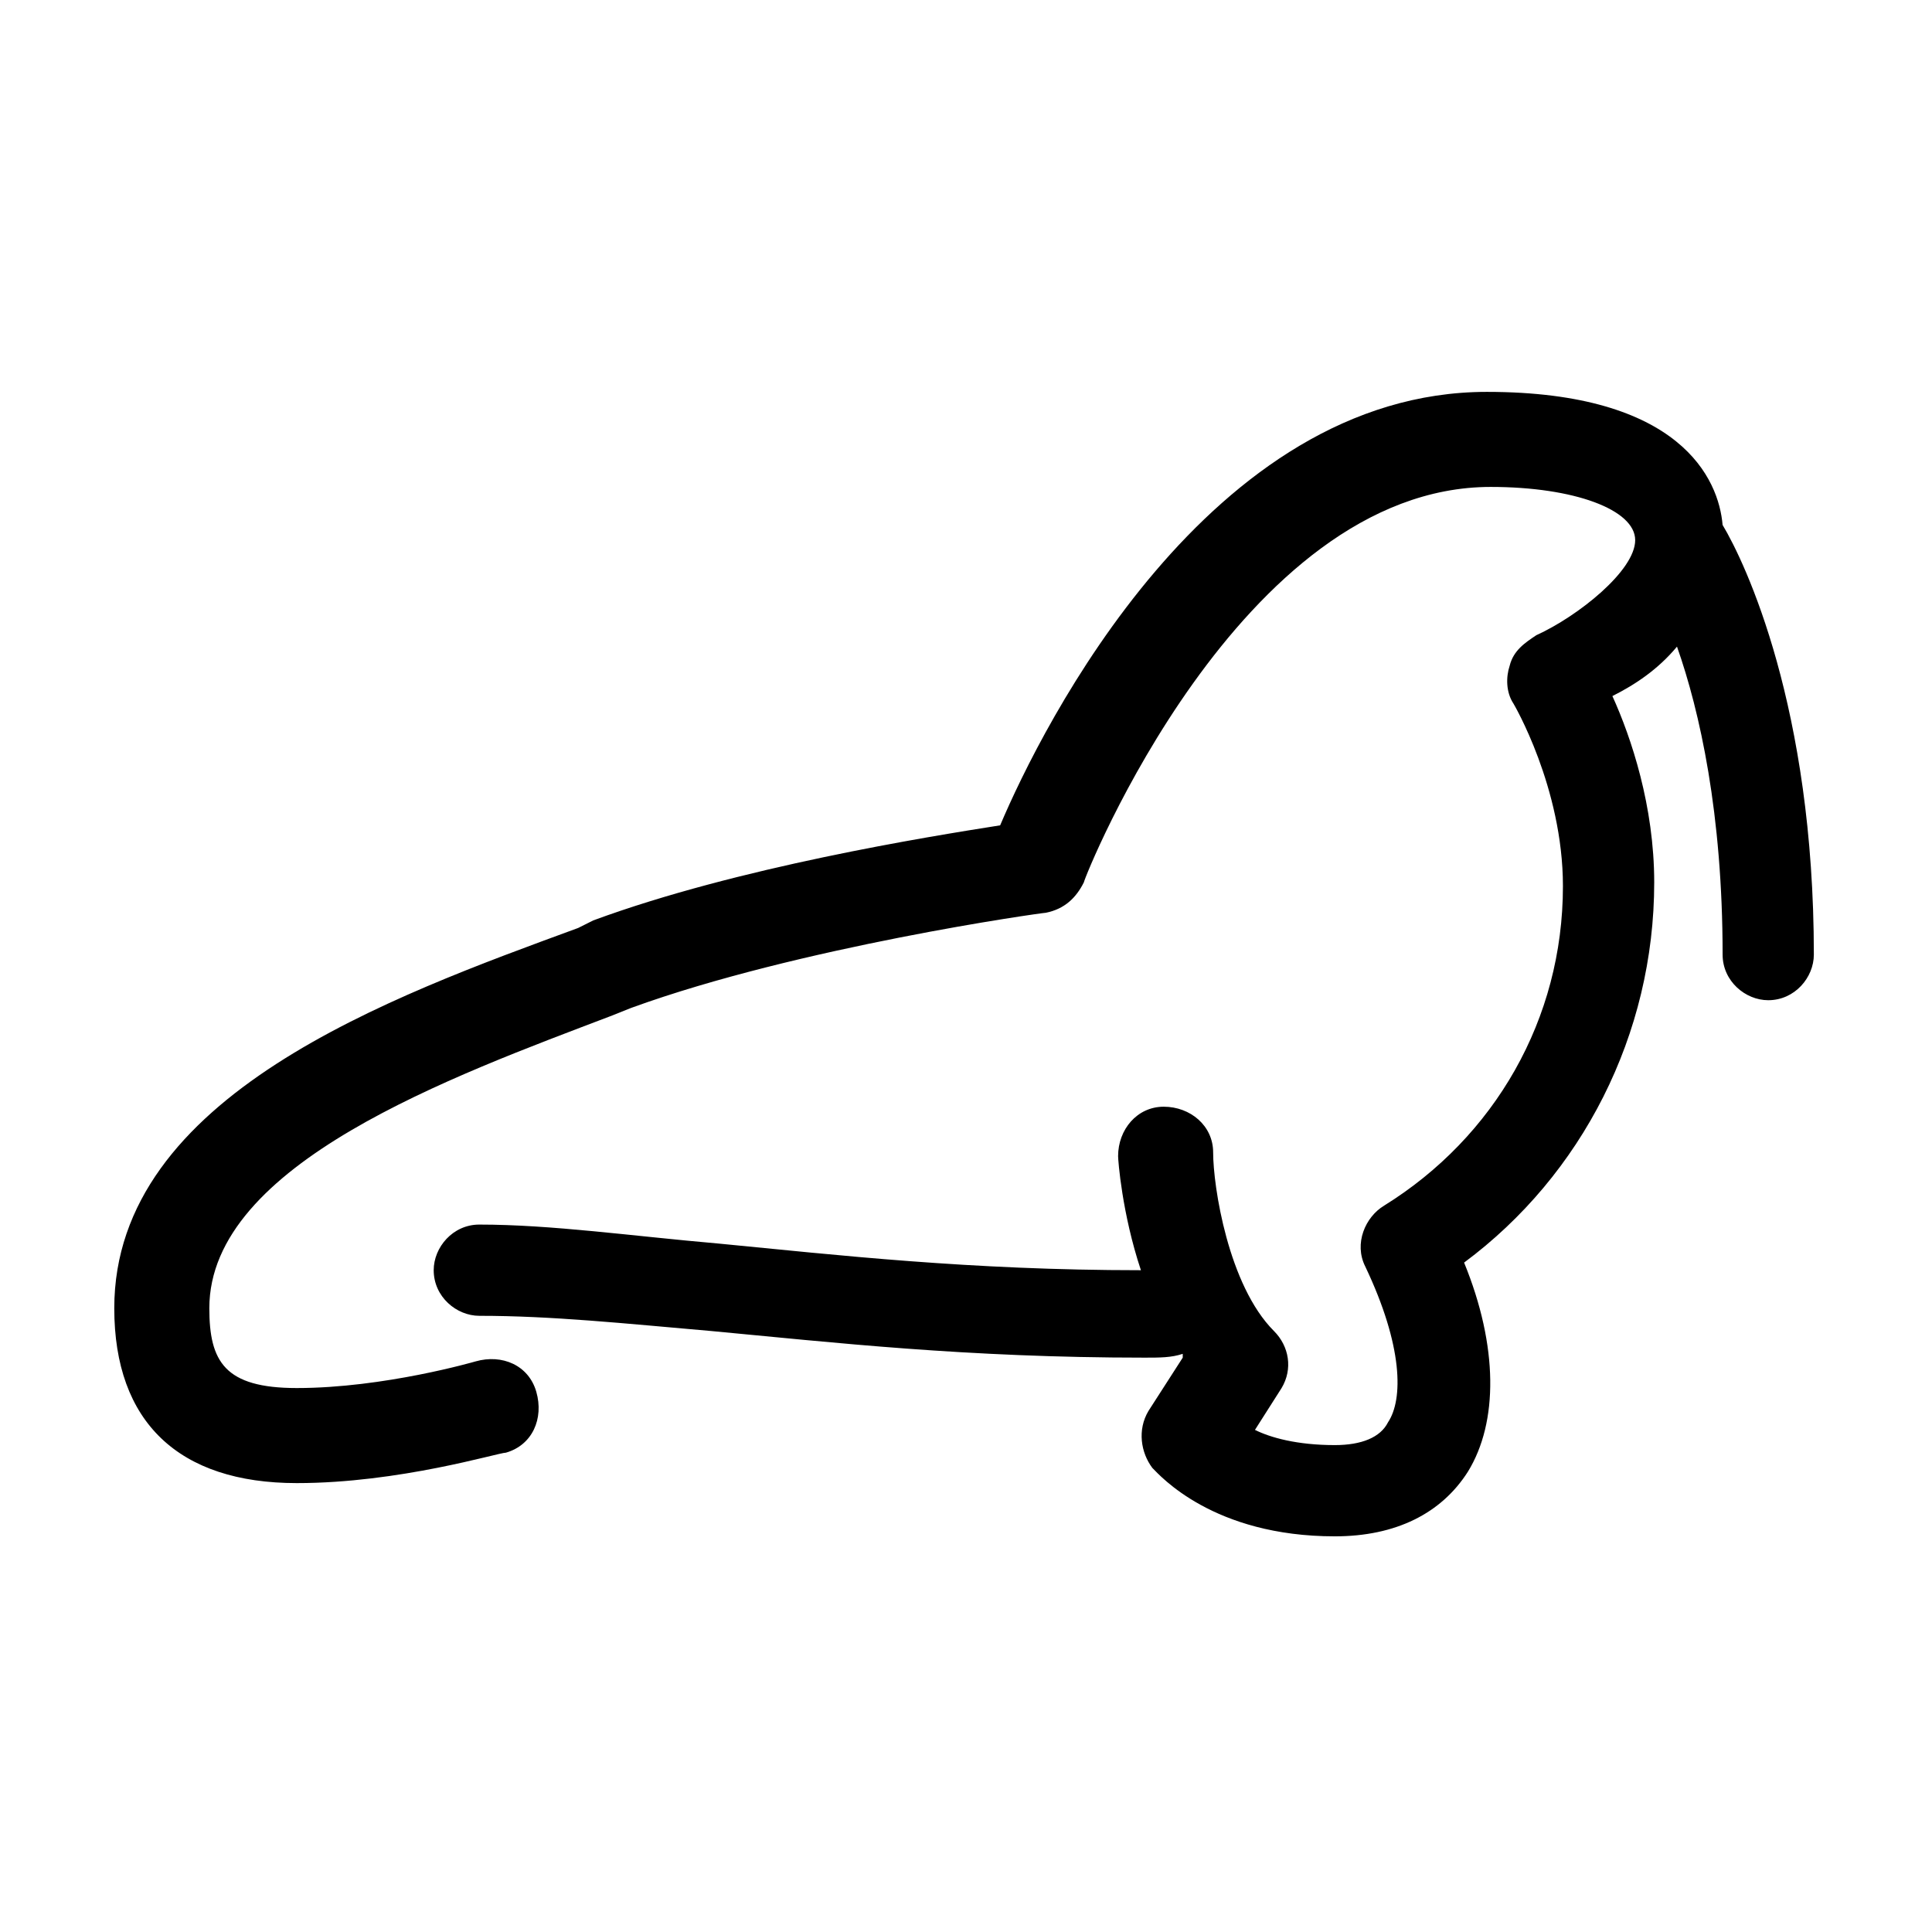 <?xml version="1.0" encoding="UTF-8"?>
<!-- Uploaded to: SVG Repo, www.svgrepo.com, Generator: SVG Repo Mixer Tools -->
<svg fill="#000000" width="800px" height="800px" version="1.1" viewBox="144 144 512 512" xmlns="http://www.w3.org/2000/svg">
 <path d="m588.42 315.36c6.047 17.129 12.09 44.336 12.09 81.617 0 7.055 6.047 12.09 12.09 12.09 7.055 0 12.09-6.047 12.09-12.09 0-65.496-18.137-103.79-24.184-113.86-1.008-12.09-11.082-35.266-62.473-35.266-73.555 0-117.89 88.672-128.98 114.87-19.145 3.023-69.527 11.082-107.82 25.191l-4.019 2.012c-49.375 18.137-122.93 44.336-122.93 100.76 0 30.23 17.129 46.352 48.367 46.352 27.207 0 53.402-8.062 55.418-8.062 7.055-2.016 10.078-9.07 8.062-16.121-2.016-7.055-9.07-10.078-16.121-8.062 0 0-24.184 7.055-47.359 7.055-19.145 0-23.176-7.055-23.176-21.16 0-38.289 64.488-61.465 106.81-77.586l5.039-2.016c44.336-16.121 108.82-25.191 109.83-25.191 5.039-1.008 8.062-4.031 10.078-8.062 0-1.008 41.312-104.79 107.82-104.79 22.168 0 38.289 6.047 38.289 14.105 0 8.062-15.113 20.152-26.199 25.191-3.023 2.016-6.047 4.031-7.055 8.062-1.008 3.023-1.008 7.055 1.008 10.078 0 0 13.098 22.168 13.098 48.367 0 35.266-18.137 66.504-47.359 84.641-5.039 3.023-8.062 10.078-5.039 16.121 10.078 21.16 10.078 35.266 6.047 41.312-2.016 4.031-7.055 6.047-14.105 6.047-10.078 0-17.129-2.016-21.16-4.031l7.055-11.082c3.023-5.039 2.016-11.082-2.016-15.113-12.09-12.09-16.121-38.289-16.121-47.359 0-7.055-6.047-12.09-13.098-12.09-7.055 0-12.09 6.047-12.09 13.098 0 1.008 1.008 15.113 6.047 30.23-45.344 0-80.609-4.031-111.85-7.055-23.176-2.016-44.336-5.039-63.48-5.039-7.055 0-12.09 6.047-12.09 12.09 0 7.055 6.047 12.09 12.09 12.09 19.145 0 38.289 2.016 61.465 4.031 32.242 3.023 67.512 7.055 114.87 7.055 4.031 0 7.055 0 10.078-1.008v1.008l-9.07 14.105c-3.023 5.039-2.016 11.082 1.008 15.113 2.016 2.016 16.121 18.137 48.367 18.137 16.121 0 28.215-6.047 35.266-17.129 8.062-13.098 8.062-33.25-1.008-55.418 31.234-23.176 50.383-60.457 50.383-100.76 0-20.152-6.047-38.289-11.082-49.375 6.035-3.023 12.082-7.055 17.117-13.098z"/>
</svg>